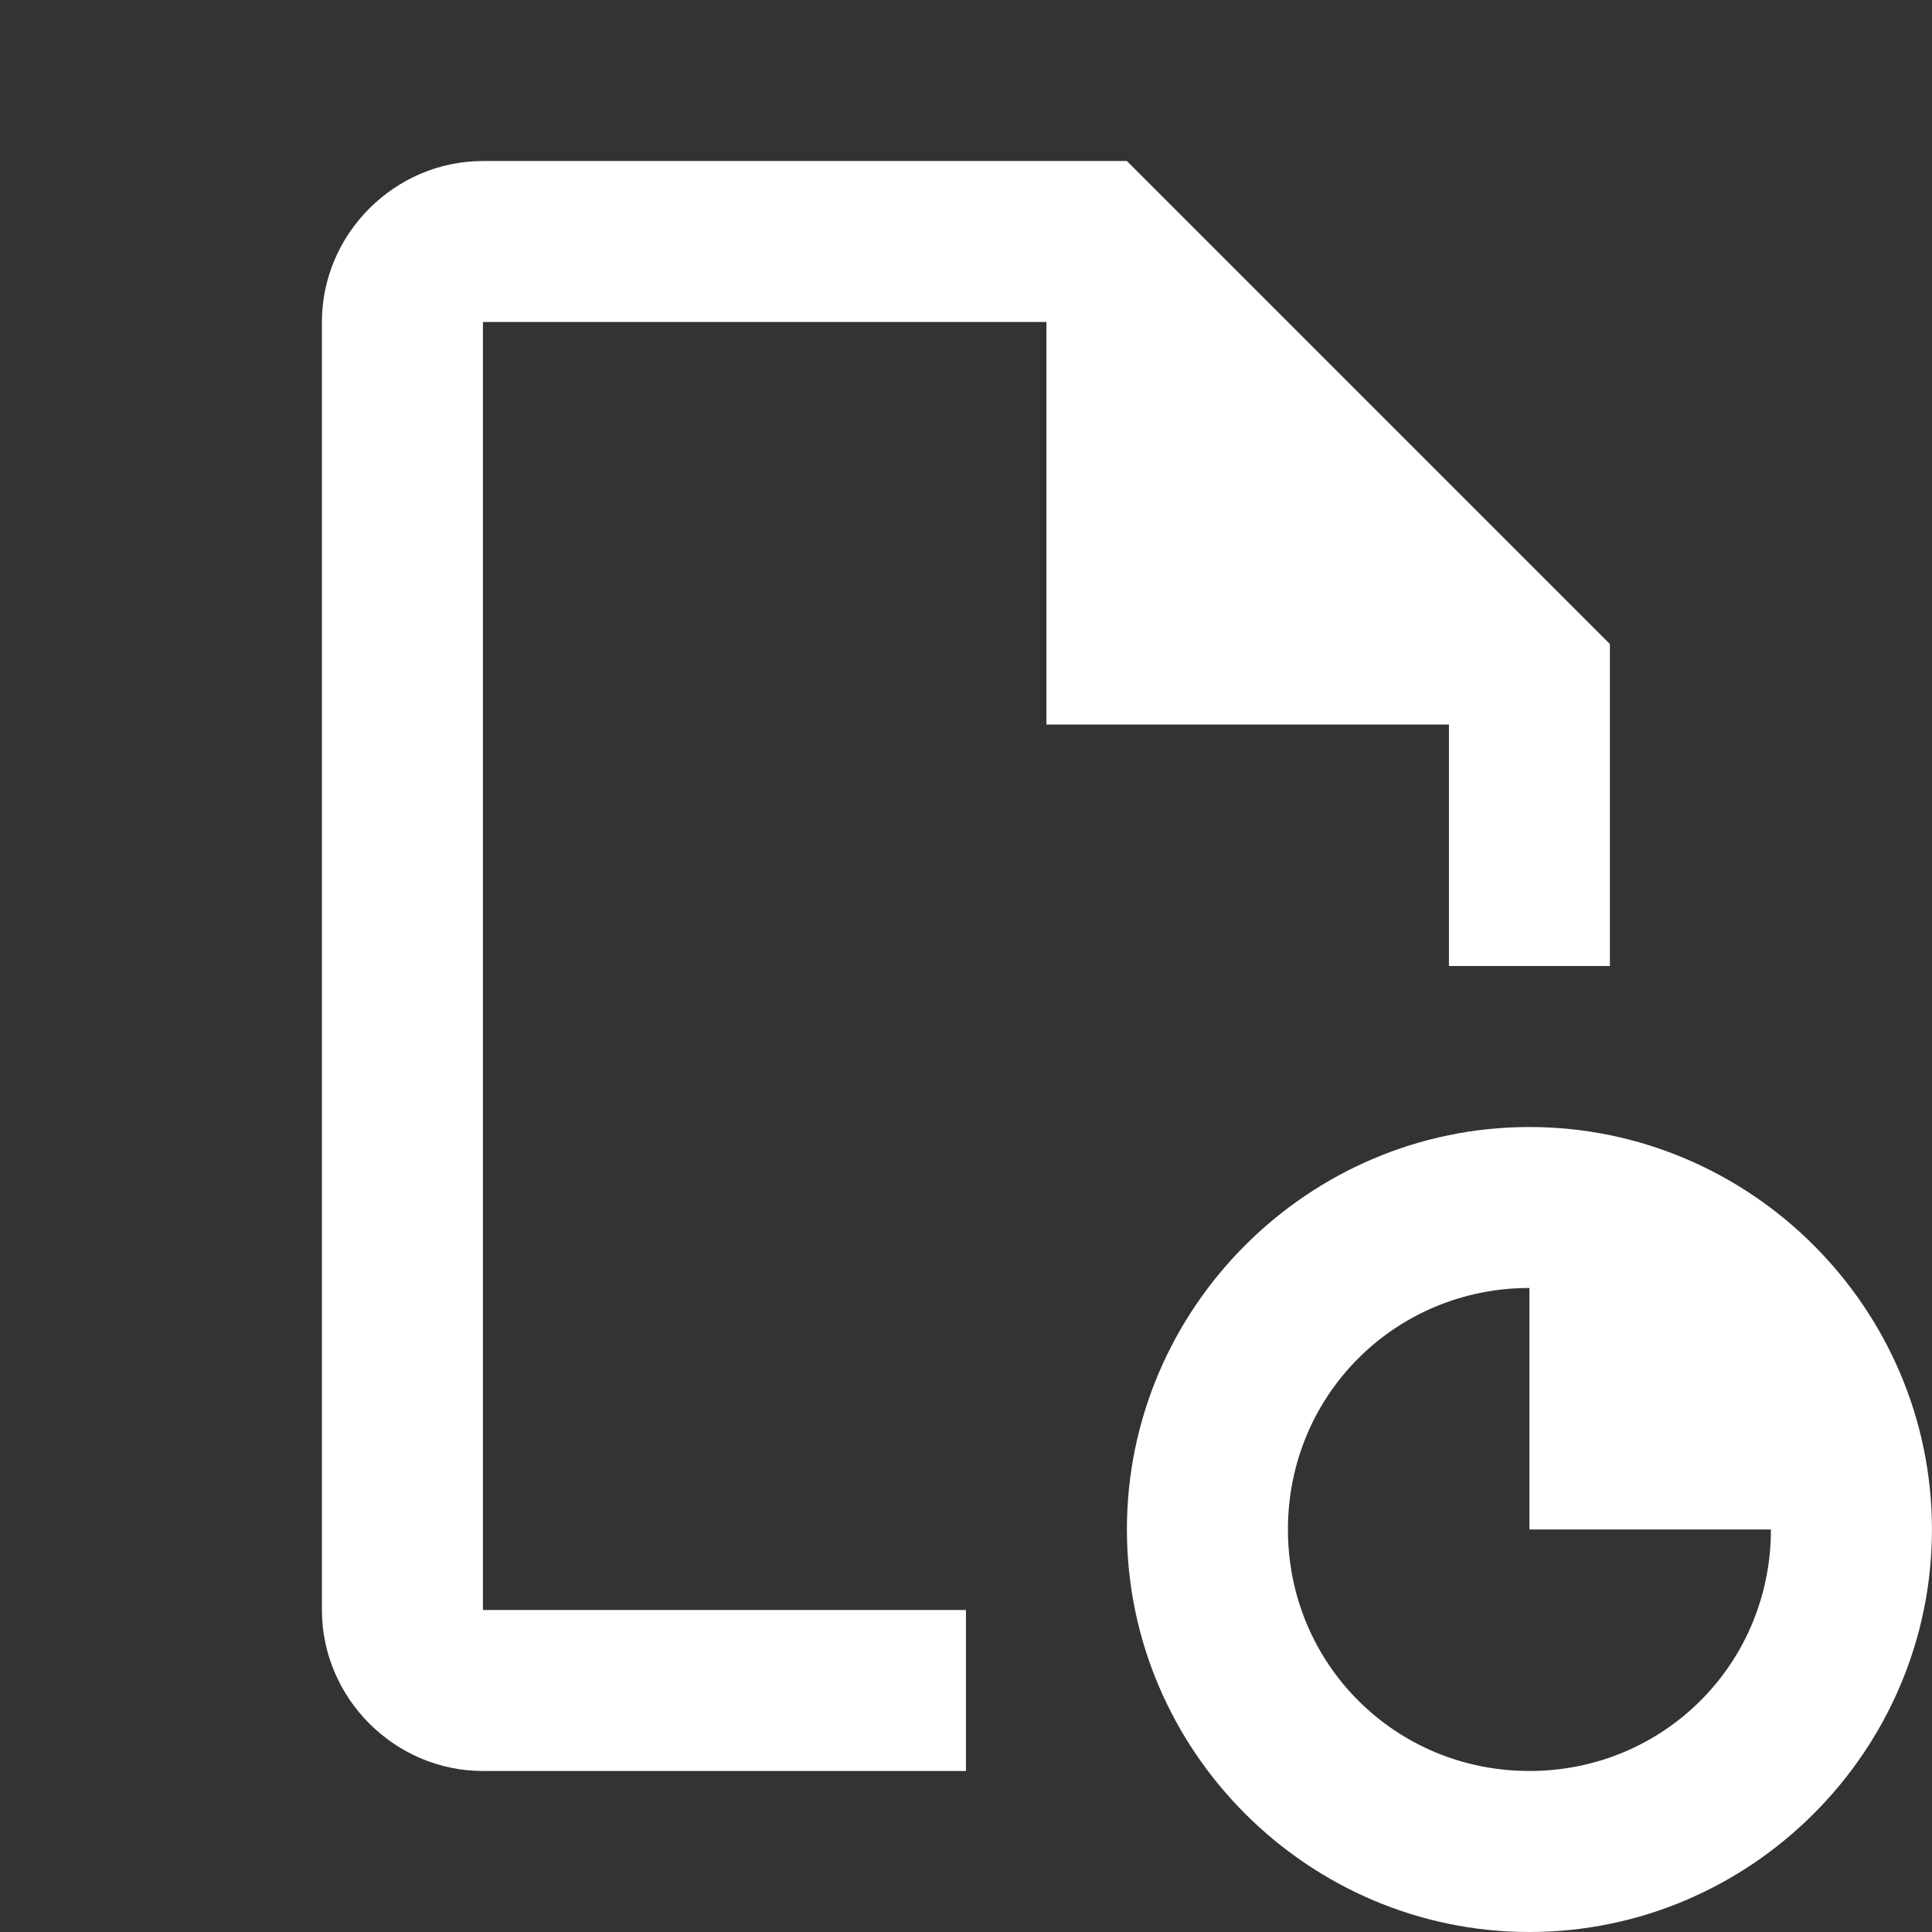 <svg width="32" height="32" viewBox="0 0 32 32" fill="none" xmlns="http://www.w3.org/2000/svg">
<rect x="0" y="0" width="32" height="32" fill="#333333" stroke="none"/>
<g clip-path="url(#clip0_2605_885)">
<path d="M7.999 2.667C6.538 2.667 5.332 3.873 5.332 5.333V26.667C5.332 28.127 6.538 29.333 7.999 29.333H15.999V26.667H7.999V5.333H17.332V12H23.999V16H26.665V10.667L18.665 2.667H7.999ZM25.332 18.667C21.666 18.667 18.665 21.667 18.665 25.333C18.665 29 21.666 32 25.332 32C28.998 32 31.999 29 31.999 25.333C31.999 21.667 28.998 18.667 25.332 18.667ZM25.332 21.333V25.333H29.332C29.332 27.558 27.557 29.333 25.332 29.333C23.107 29.333 21.332 27.558 21.332 25.333C21.332 23.108 23.107 21.333 25.332 21.333Z" fill="white"/>
</g>
<defs>
<clipPath id="clip0_2605_885">
<rect width="32" height="32" fill="white"/>
</clipPath>
</defs>
</svg>
